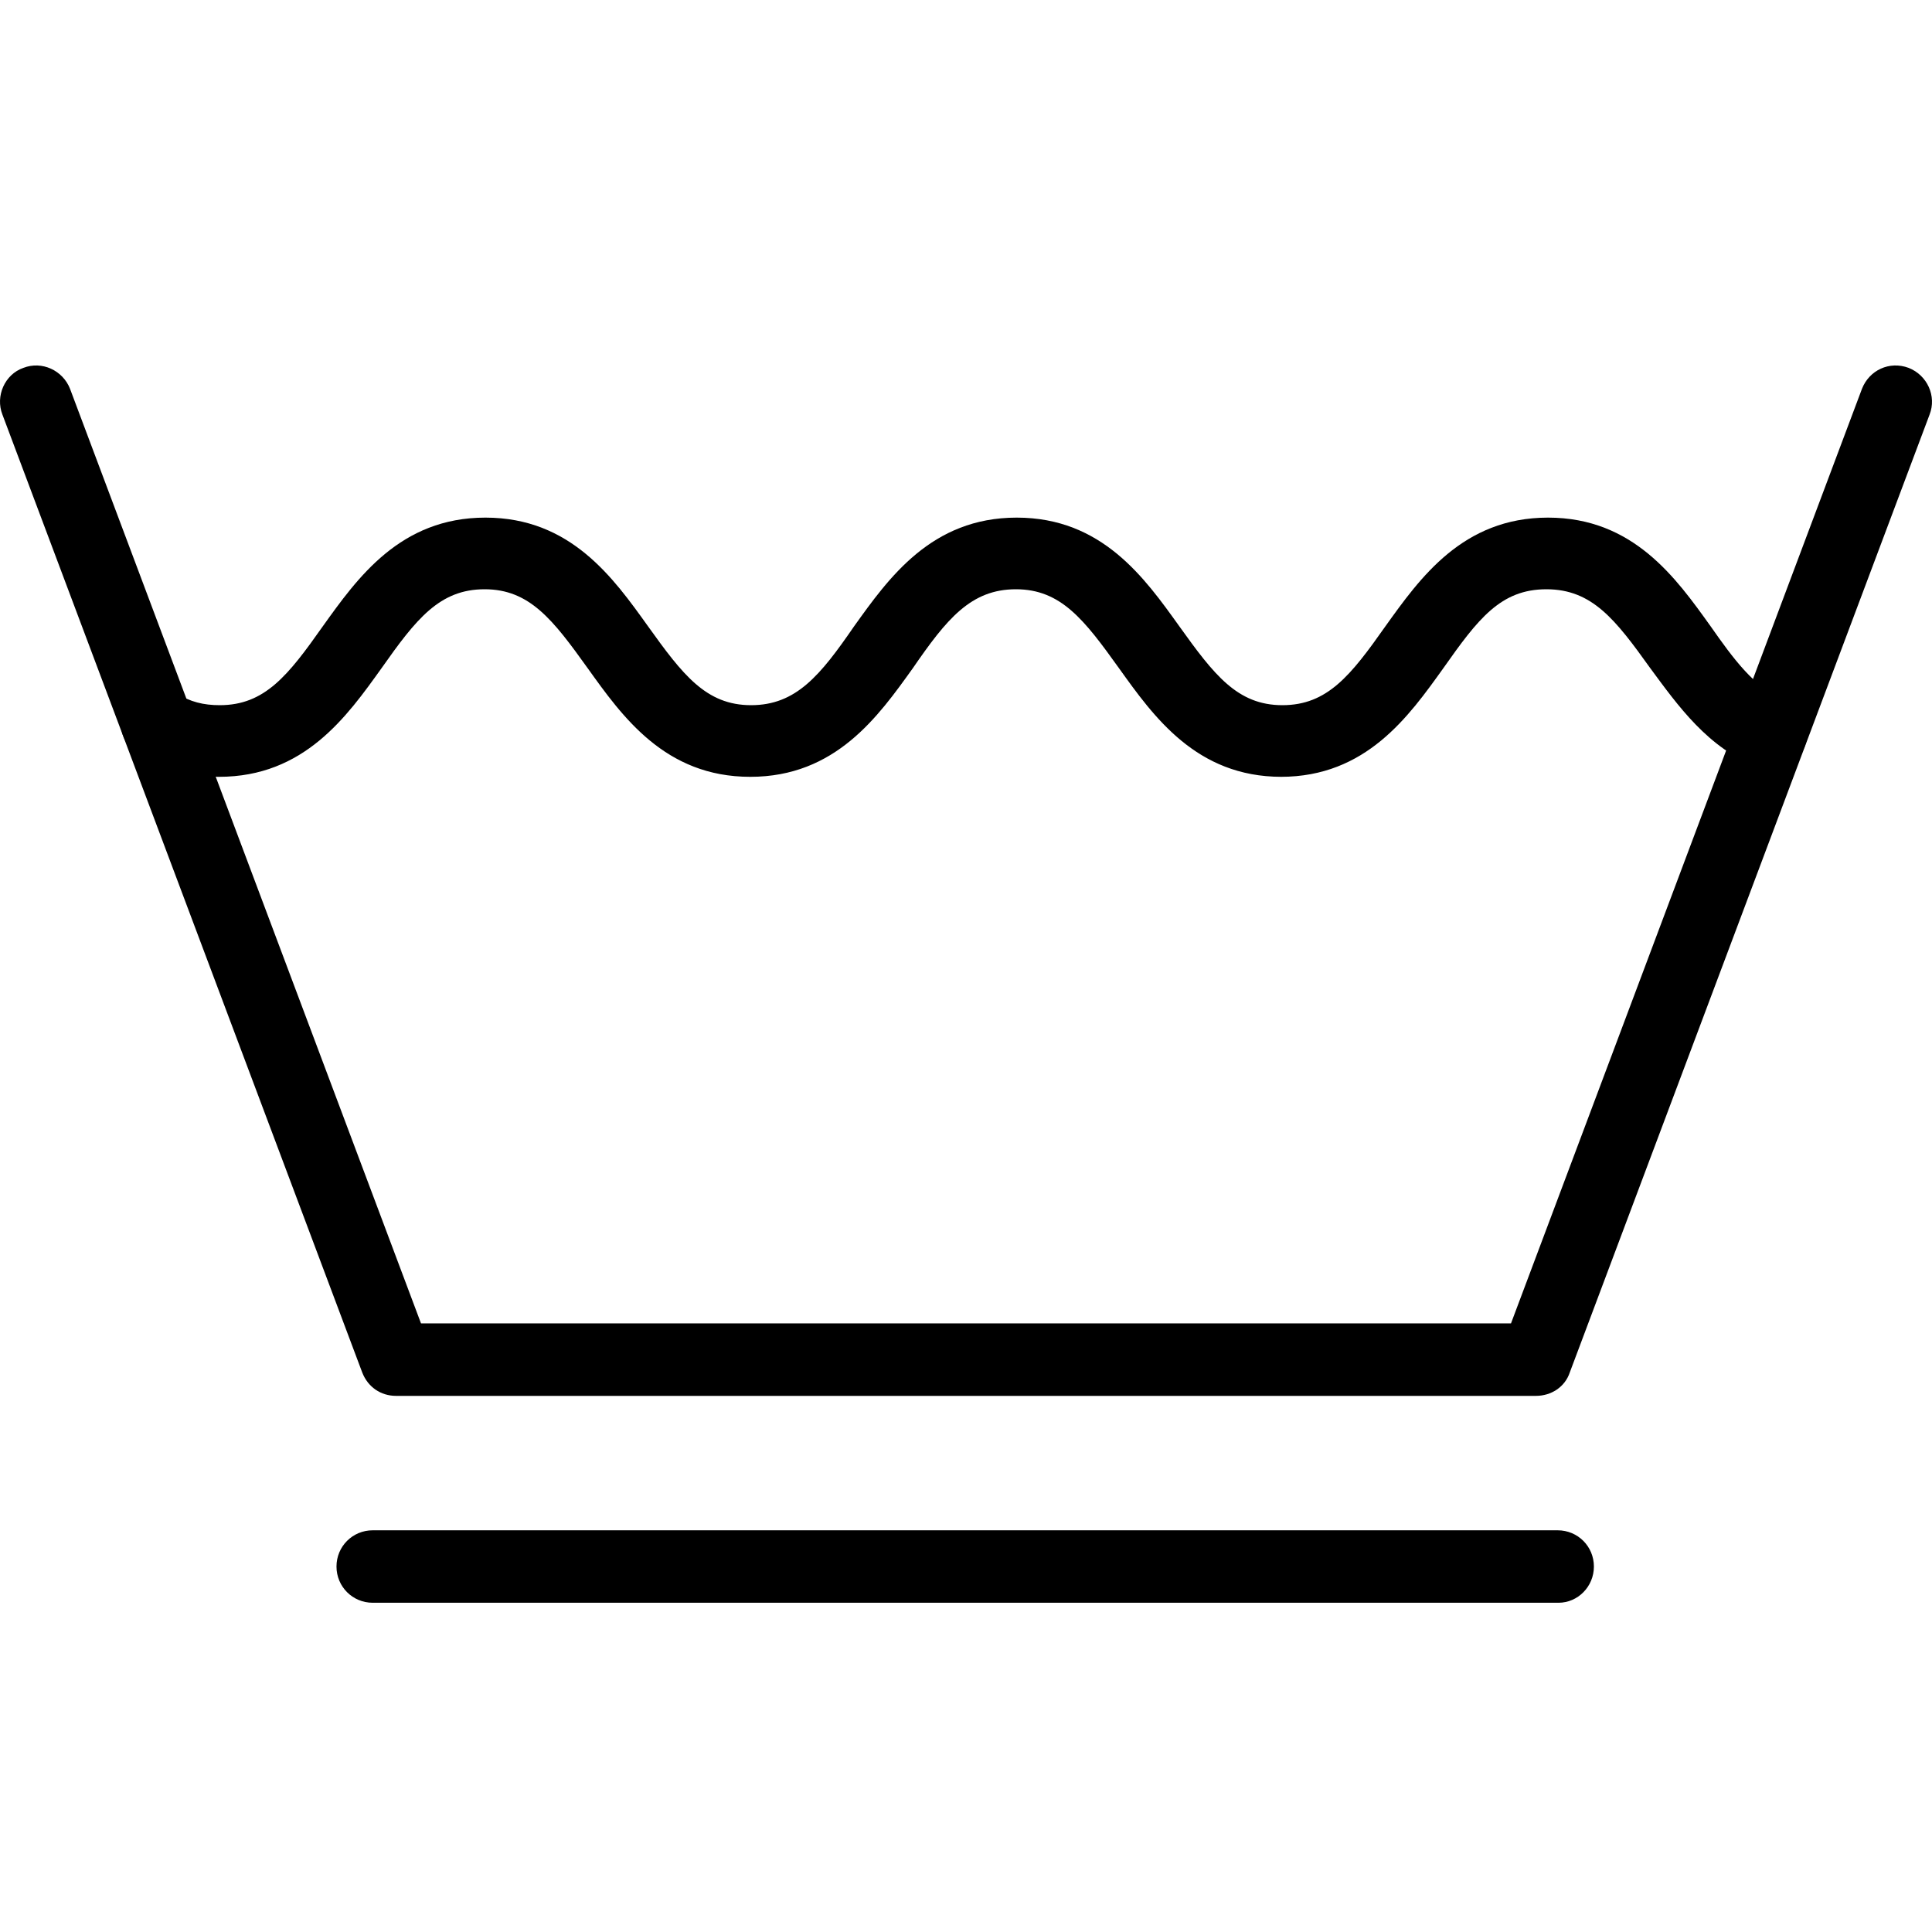<?xml version="1.0" encoding="UTF-8"?>
<svg id="Layer_1" xmlns="http://www.w3.org/2000/svg" version="1.1" viewBox="0 0 24 24">
  <!-- Generator: Adobe Illustrator 29.8.2, SVG Export Plug-In . SVG Version: 2.1.1 Build 3)  -->
  <path d="M19.08,17.34H4.92c-.19,0-.35-.11-.42-.29L.03,5.15c-.09-.23.03-.5.26-.58.23-.09.49.03.58.26l4.36,11.61h13.54l4.36-11.61c.09-.23.34-.35.58-.26.23.09.35.35.26.58l-4.47,11.9c-.06.18-.23.29-.42.29Z"/>
  <path d="M15.92,9.65c-1.06,0-1.59-.75-2.02-1.35-.43-.6-.72-.98-1.28-.98s-.86.37-1.28.98c-.43.6-.96,1.35-2.02,1.35s-1.59-.75-2.02-1.35c-.43-.6-.72-.98-1.28-.98s-.85.37-1.28.98c-.43.6-.96,1.35-2.02,1.35-.37,0-.71-.1-1.01-.29-.21-.13-.27-.4-.14-.61.13-.21.4-.28.62-.14.17.11.34.15.54.15.56,0,.85-.37,1.28-.98.43-.6.96-1.35,2.02-1.35s1.59.75,2.02,1.35.72.98,1.28.98.86-.37,1.28-.98c.43-.6.96-1.35,2.02-1.35s1.59.75,2.02,1.35c.43.6.72.98,1.28.98s.85-.37,1.28-.98c.43-.6.96-1.35,2.02-1.35s1.59.75,2.02,1.35c.28.4.55.77.91.91.23.09.35.35.26.58-.09.23-.34.35-.58.26-.62-.23-1-.77-1.34-1.23-.43-.6-.72-.98-1.29-.98s-.85.37-1.28.98c-.43.6-.96,1.35-2.02,1.35Z"/>
  <path d="M19.36,19.91H4.63c-.25,0-.45-.2-.45-.45s.2-.45.45-.45h14.72c.25,0,.45.2.45.45,0,.25-.2.45-.44.45Z"/>
</svg>